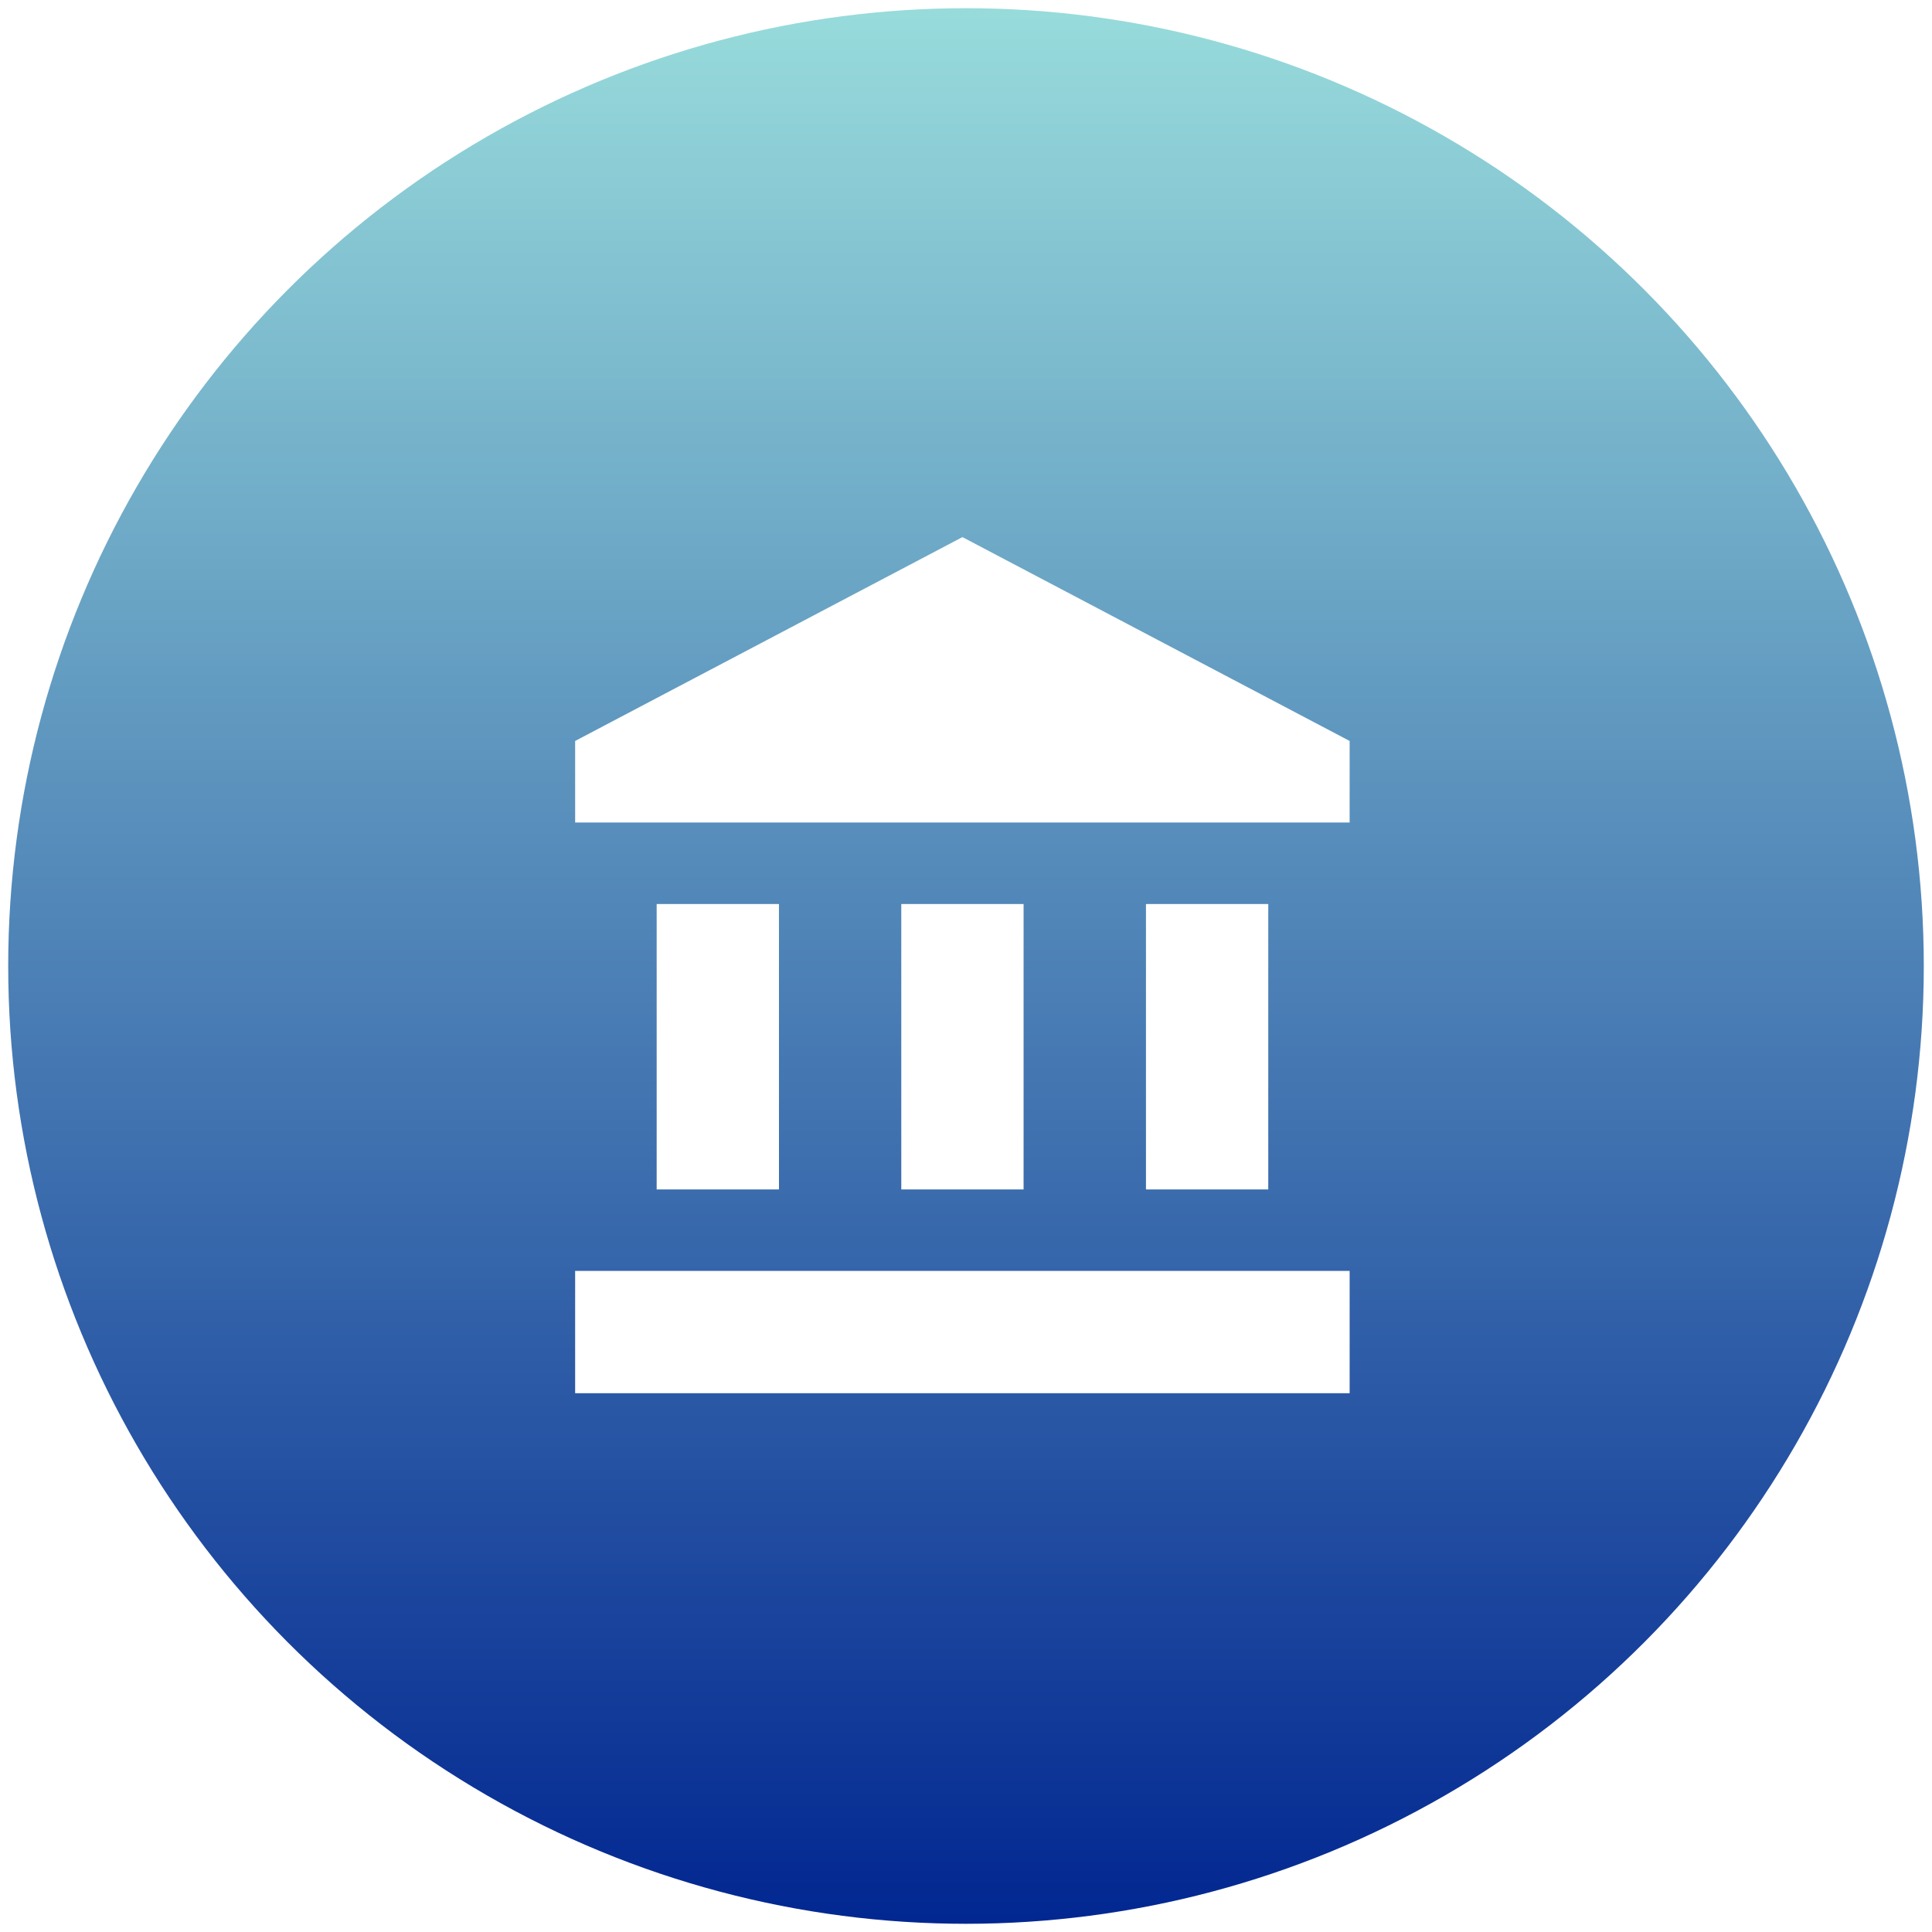 <svg xmlns="http://www.w3.org/2000/svg" xmlns:xlink="http://www.w3.org/1999/xlink" width="3531" height="3531" viewBox="0 0 3531 3531">
  <defs>
    <linearGradient id="linear-gradient" x1="0.5" x2="0.5" y2="1" gradientUnits="objectBoundingBox">
      <stop offset="0" stop-color="#99dddc"/>
      <stop offset="1" stop-color="#002590"/>
    </linearGradient>
    <filter id="Ellipse_192" x="0" y="0" width="3531" height="3531" filterUnits="userSpaceOnUse">
      <feOffset dy="5" input="SourceAlpha"/>
      <feGaussianBlur stdDeviation="5" result="blur"/>
      <feFlood flood-color="#002590" flood-opacity="0.255"/>
      <feComposite operator="in" in2="blur"/>
      <feComposite in="SourceGraphic"/>
    </filter>
  </defs>
  <g id="Group_183" data-name="Group 183" transform="translate(-862 -313.69)">
    <g transform="matrix(1, 0, 0, 1, 862, 313.69)" filter="url(#Ellipse_192)">
      <circle id="Ellipse_192-2" data-name="Ellipse 192" cx="1750.5" cy="1750.5" r="1750.5" transform="translate(15 10)" fill="url(#linear-gradient)"/>
    </g>
    <path id="Icon_material-account-balance" data-name="Icon material-account-balance" d="M165.664,678.924v521.629h223.53V678.924Zm447.061,0v521.629h223.53V678.924ZM16.667,1573.01h1415.5V1349.48H16.667ZM1059.925,678.924v521.629h223.53V678.924ZM724.472,8.333,16.667,380.9V529.927h1415.5V380.9Z" transform="translate(1896.484 1286.987)" fill="#fff"/>
  </g>
</svg>

